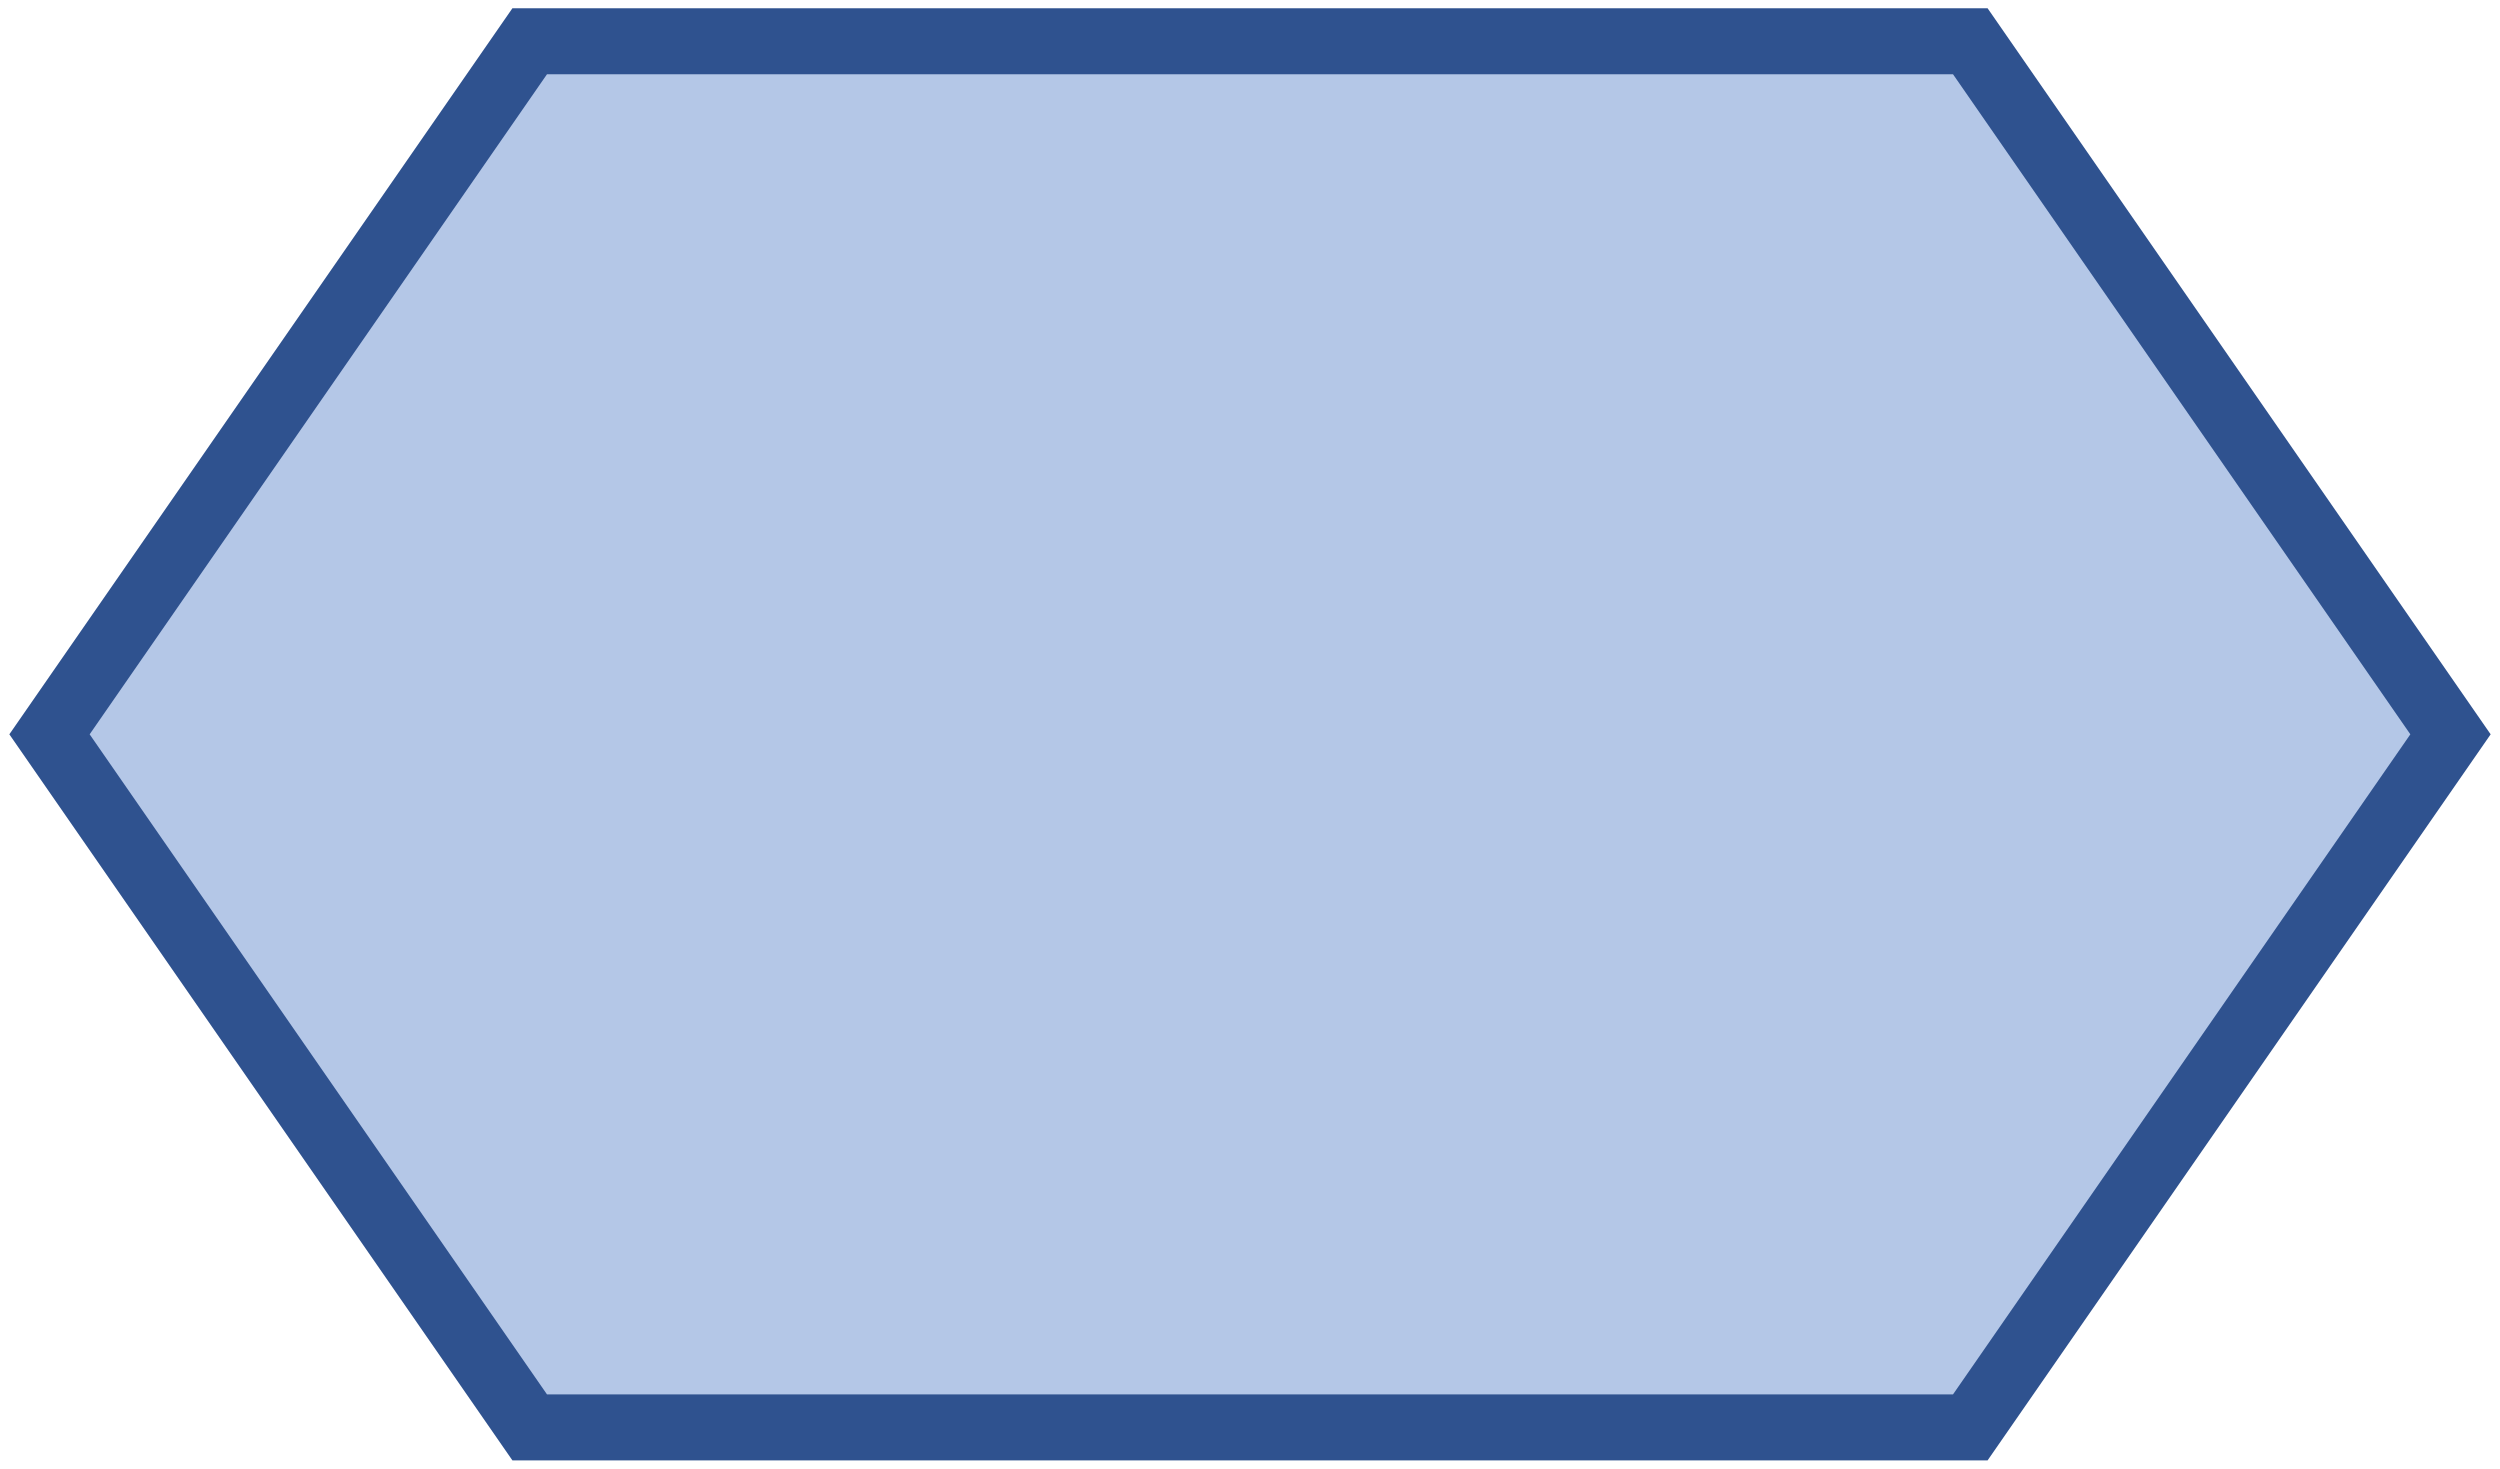<svg width="303" height="178" xmlns="http://www.w3.org/2000/svg" xmlns:xlink="http://www.w3.org/1999/xlink" xmlns:dc="http://purl.org/dc/elements/1.1/" overflow="hidden"><defs><clipPath id="clip0"><path d="M762 451 1065 451 1065 629 762 629Z" fill-rule="evenodd" clip-rule="evenodd"/></clipPath></defs><g clip-path="url(#clip0)" transform="translate(-762 -451)"><path d="M768 540 826.2 456 1000.8 456 1059 540 1000.8 624 826.2 624Z" stroke="#2F528F" stroke-width="8" stroke-miterlimit="8" fill="#B4C7E7" fill-rule="evenodd"/></g></svg>